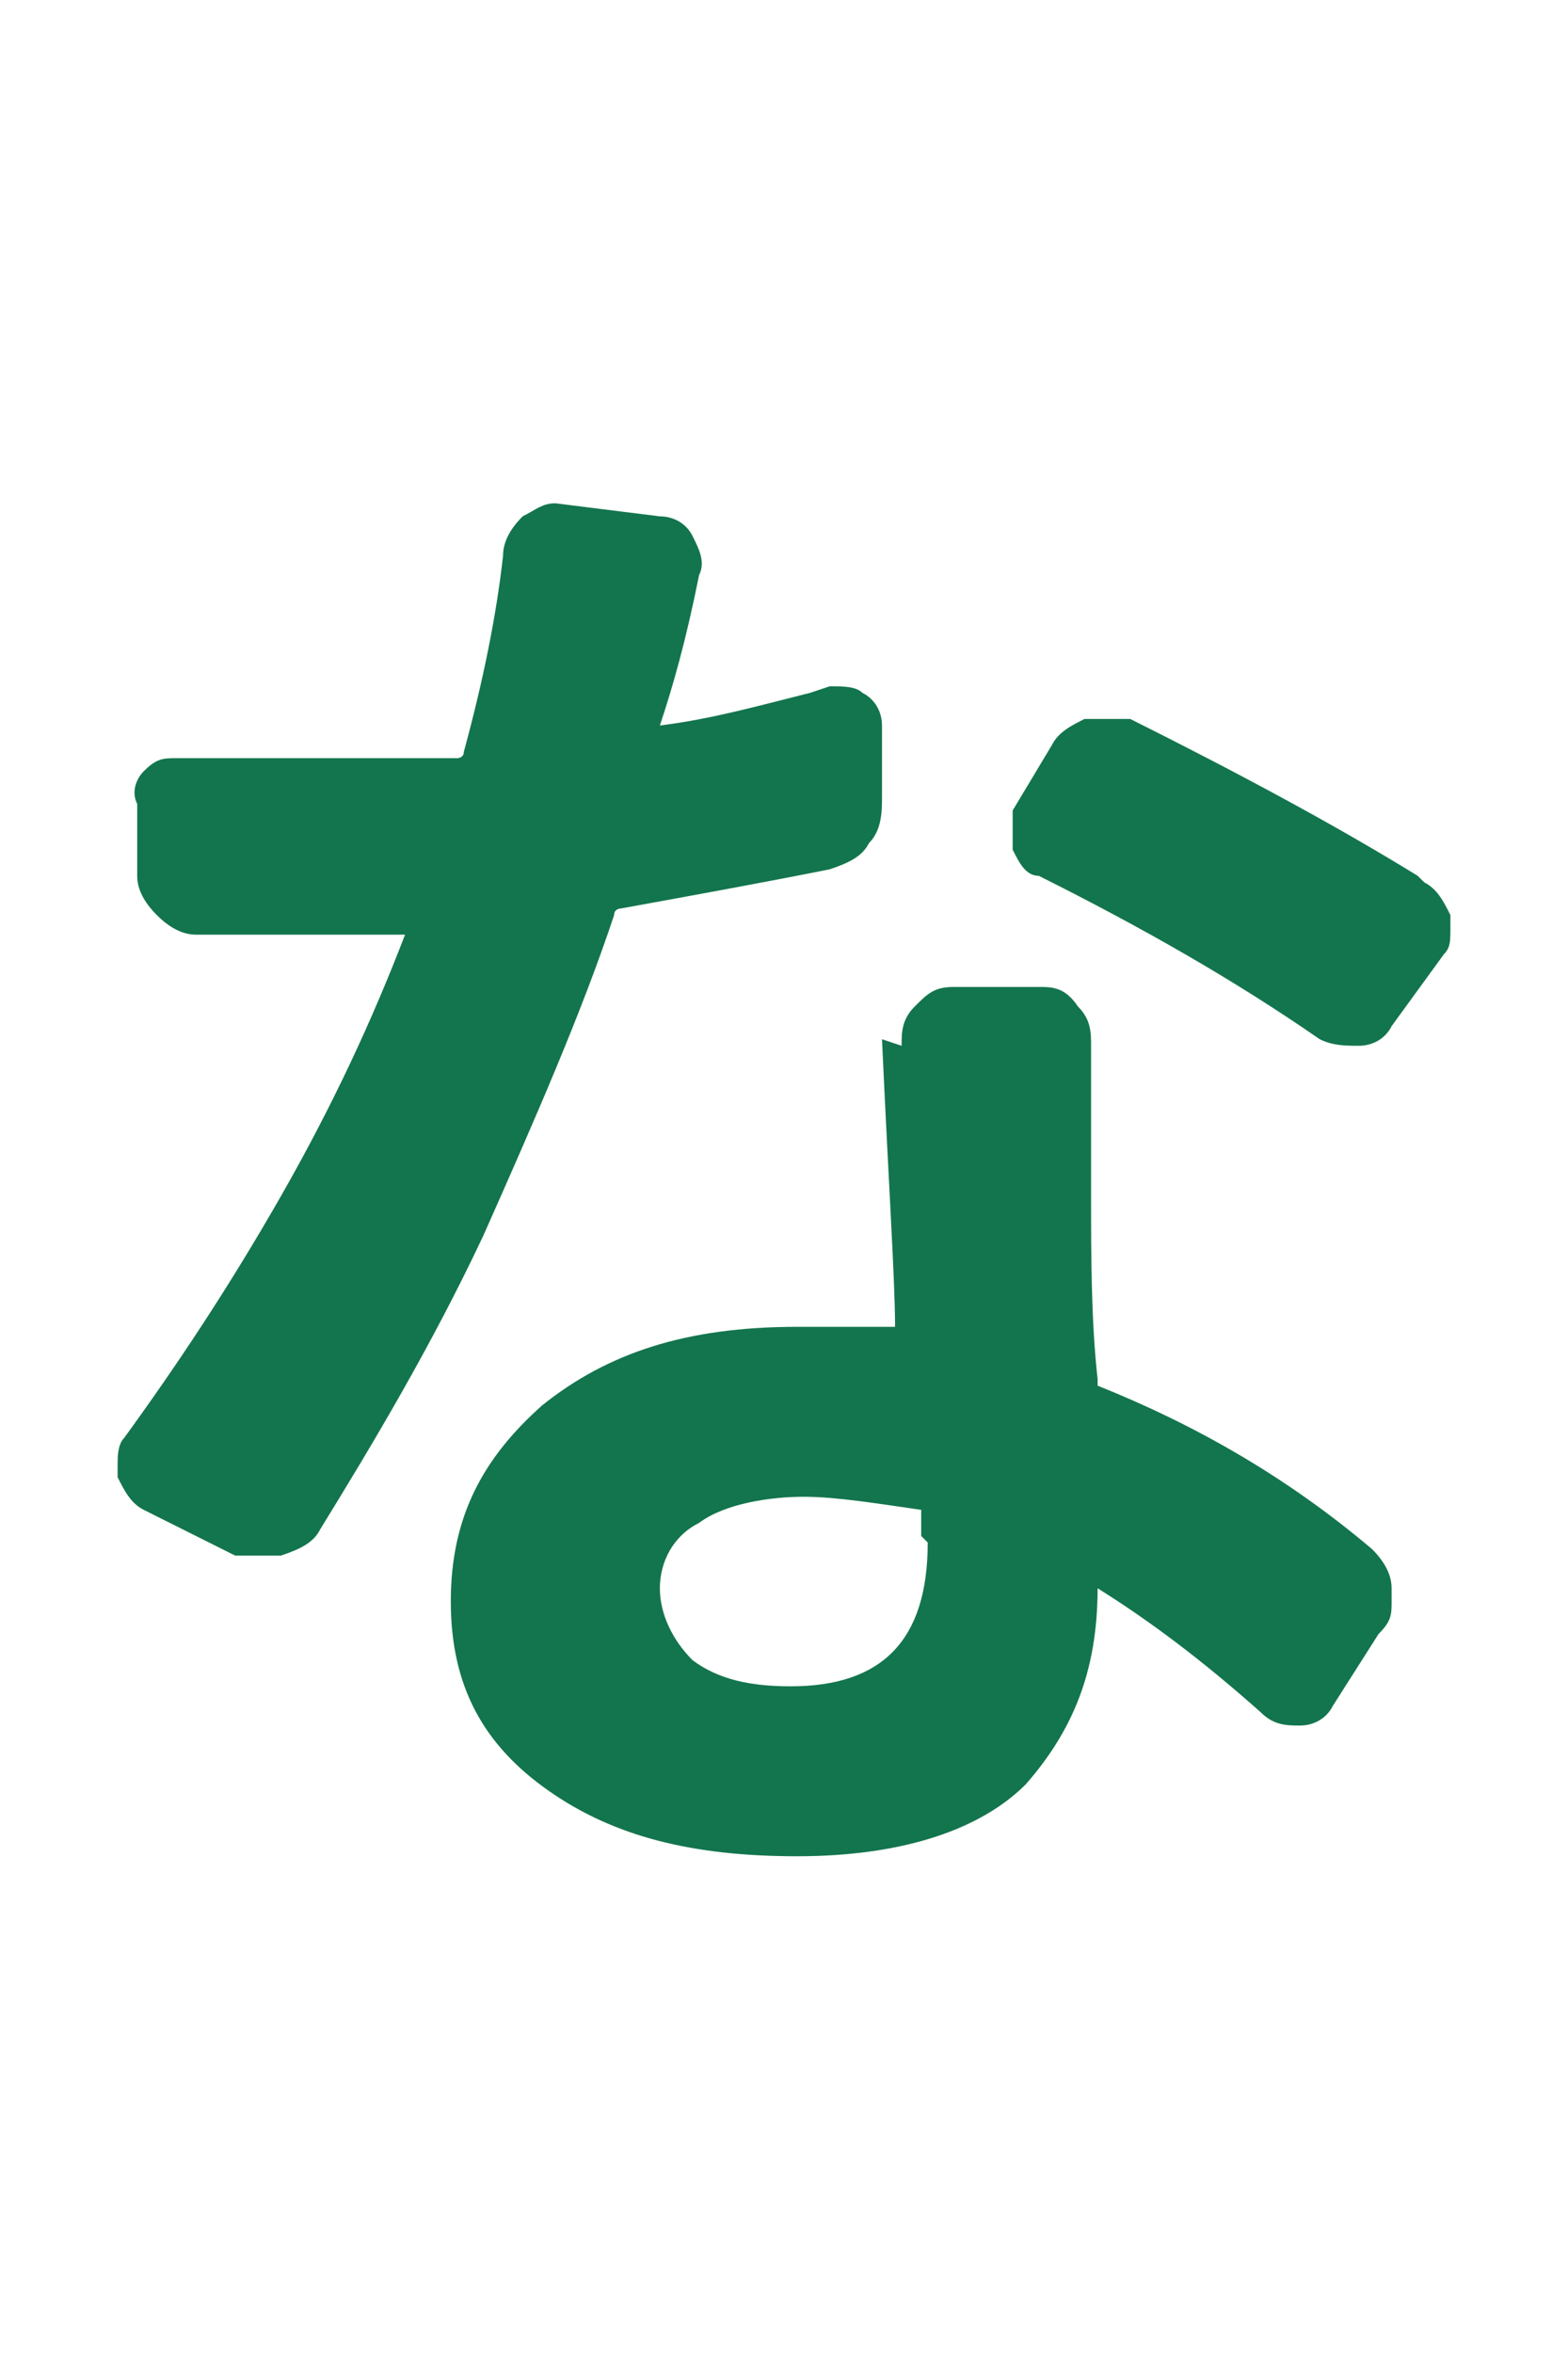<?xml version="1.0" encoding="UTF-8"?>
<svg xmlns="http://www.w3.org/2000/svg" width="24" height="36" version="1.1" viewBox="0 0 24 36">
  <defs>
    <style>
      .cls-1 {
        fill: #13754d;
      }
    </style>
  </defs>
  <!-- Generator: Adobe Illustrator 28.6.0, SVG Export Plug-In . SVG Version: 1.2.0 Build 709)  -->
  <g>
    <g id="_レイヤー_1" data-name="レイヤー_1">
      <path class="cls-1" d="M21.8,13.5c.2.1.3.3.4.5,0,0,0,.1,0,.2,0,.2,0,.3-.1.4l-.8,1.1c-.1.2-.3.3-.5.3-.2,0-.4,0-.6-.1-1.3-.9-2.7-1.7-4.3-2.5-.2,0-.3-.2-.4-.4,0-.2,0-.4,0-.6l.6-1c.1-.2.3-.3.5-.4.2,0,.5,0,.7,0,1.6.8,3.1,1.6,4.4,2.4ZM12.7,10.5c.2,0,.4,0,.5.1.2.1.3.3.3.5v1.1c0,.2,0,.5-.2.7-.1.2-.3.3-.6.4-1,.2-2.1.4-3.2.6,0,0-.1,0-.1.1-.5,1.5-1.2,3.1-2,4.9-.8,1.7-1.7,3.2-2.5,4.5-.1.2-.3.3-.6.4-.2,0-.5,0-.7,0l-1.4-.7c-.2-.1-.3-.3-.4-.5v-.2c0-.1,0-.3.1-.4.8-1.1,1.6-2.3,2.4-3.7.8-1.4,1.4-2.7,1.9-4,0,0,0,0,0,0-.2,0-.6,0-1.1,0s-1.4,0-2.1,0c-.2,0-.4-.1-.6-.3-.2-.2-.3-.4-.3-.6v-1.1c-.1-.2,0-.4.1-.5.2-.2.3-.2.5-.2.8,0,1.6,0,2.3,0s1.4,0,2,0c0,0,.1,0,.1-.1.3-1.1.5-2.1.6-3,0-.2.1-.4.3-.6.2-.1.3-.2.5-.2h0l1.6.2c.2,0,.4.1.5.3.1.2.2.4.1.6-.2,1-.4,1.7-.6,2.3,0,0,0,0,0,0,0,0,0,0,0,0,.8-.1,1.5-.3,2.3-.5ZM14.1,23.5v-.3c0,0,0-.1,0-.1-.7-.1-1.3-.2-1.8-.2s-1.2.1-1.6.4c-.4.2-.6.6-.6,1s.2.8.5,1.1c.4.3.9.4,1.5.4,1.4,0,2.1-.7,2.1-2.2ZM13.8,16c0-.2,0-.4.2-.6.2-.2.3-.3.6-.3h1.3c.2,0,.4,0,.6.3.2.2.2.4.2.6h0c0,.4,0,1.1,0,2.2,0,1,0,2,.1,2.9,0,0,0,.1,0,.1,1.5.6,2.9,1.4,4.2,2.5.2.2.3.4.3.6,0,0,0,.1,0,.2,0,.2,0,.3-.2.5l-.7,1.1c-.1.2-.3.3-.5.3-.2,0-.4,0-.6-.2-.9-.8-1.7-1.4-2.5-1.9,0,0,0,0,0,0h0c0,1.3-.4,2.2-1.1,3-.7.7-1.9,1.1-3.5,1.1s-2.8-.3-3.8-1c-1-.7-1.5-1.6-1.5-2.9s.5-2.2,1.4-3c1-.8,2.2-1.2,3.9-1.2s.9,0,1.5,0c0,0,0,0,0,0,0-.7-.1-2.2-.2-4.4Z"/>
    </g>
  </g>
</svg>